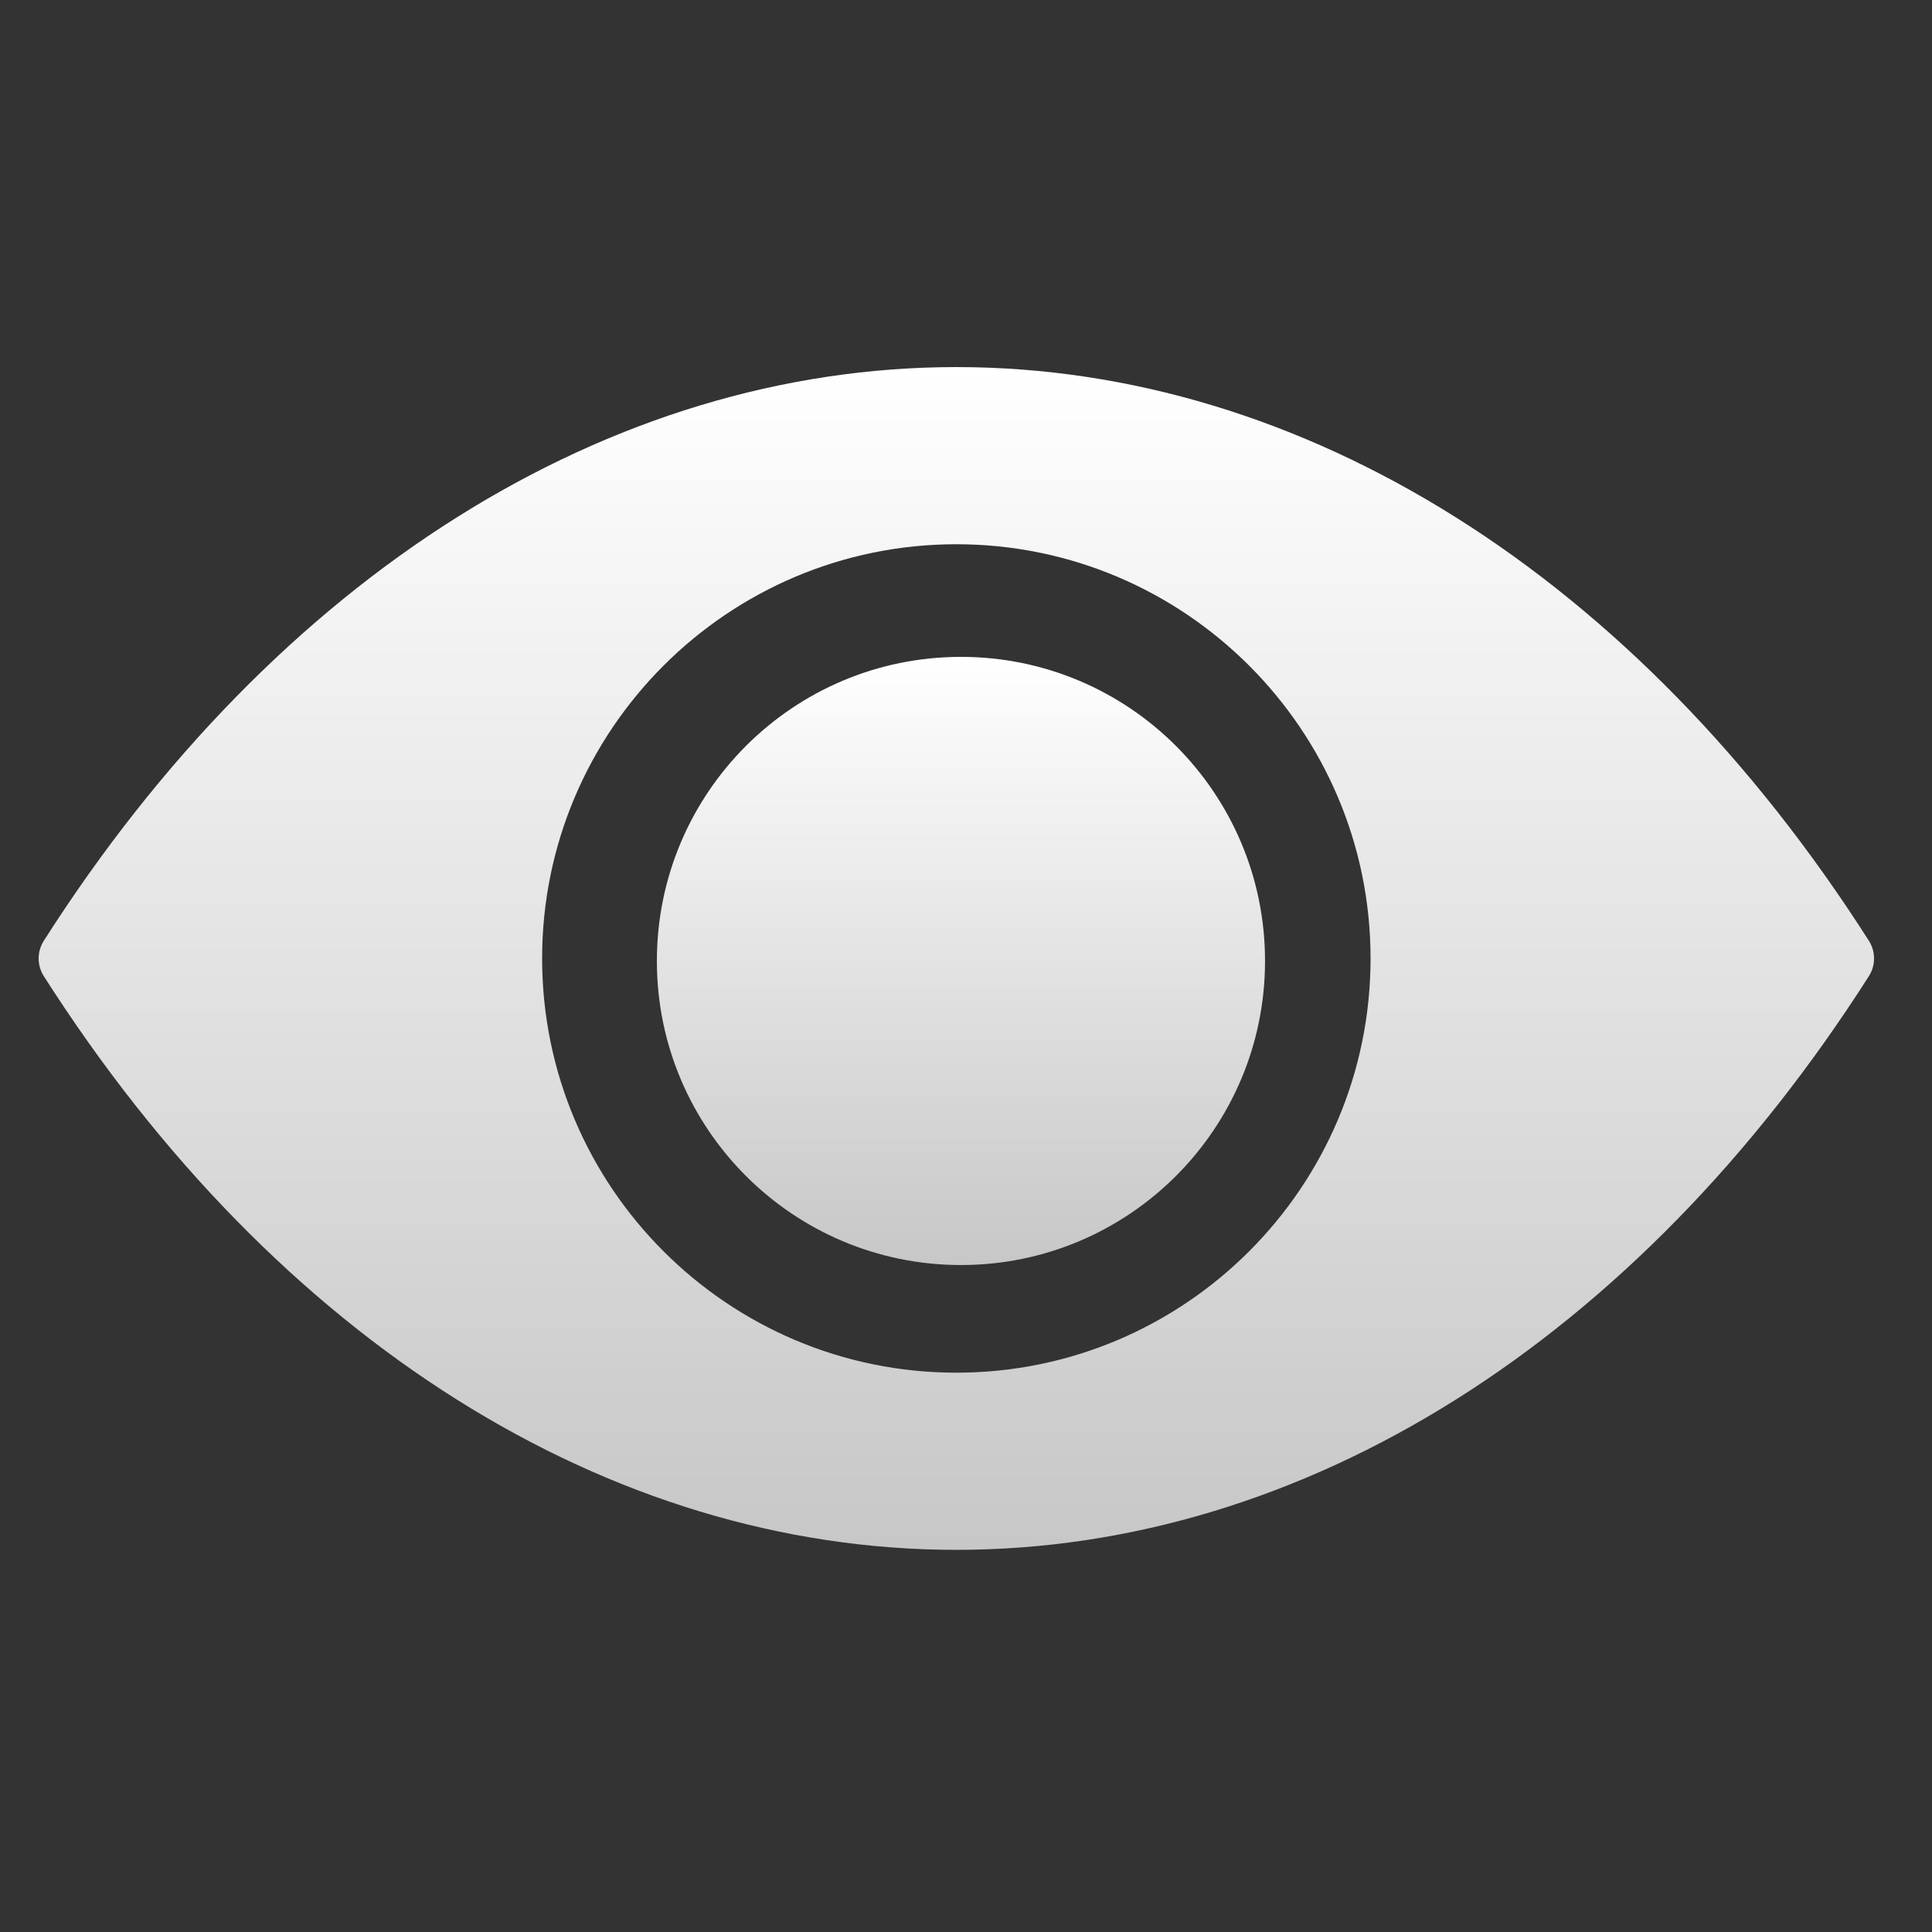 <svg width="100" height="100" viewBox="0 0 100 100" fill="none" xmlns="http://www.w3.org/2000/svg">
<rect x="0" y="0" width="100" height="100" fill="#333333" stroke="none"/>
<path d="M96.73 48.69C84.7 29.83 67.48 19 49.5 19C31.52 19 14.3 29.83 2.27 48.69C1.91 49.25 1.91 49.97 2.27 50.53C14.3 69.39 31.52 80.22 49.5 80.22C67.48 80.22 84.7 69.39 96.73 50.53C97.09 49.97 97.09 49.25 96.73 48.69ZM49.5 71.05C37.67 71.05 28.06 61.44 28.06 49.61C28.06 37.78 37.67 28.17 49.5 28.17C61.33 28.17 70.94 37.78 70.94 49.61C70.94 61.44 61.33 71.05 49.5 71.05Z" fill="url(#paint0_linear_1751_5118)"/>
<path d="M49.739 65.478C58.431 65.478 65.478 58.431 65.478 49.739C65.478 41.047 58.431 34 49.739 34C41.047 34 34 41.047 34 49.739C34 58.431 41.047 65.478 49.739 65.478Z" fill="url(#paint1_linear_1751_5118)"/>
<defs>
<linearGradient id="paint0_linear_1751_5118" x1="49.5" y1="19" x2="49.5" y2="80.22" gradientUnits="userSpaceOnUse">
<stop stop-color="white"/>
<stop offset="1" stop-color="#C7C7C7"/>
</linearGradient>
<linearGradient id="paint1_linear_1751_5118" x1="49.739" y1="34" x2="49.739" y2="65.478" gradientUnits="userSpaceOnUse">
<stop stop-color="white"/>
<stop offset="1" stop-color="#C7C7C7"/>
</linearGradient>
</defs>
</svg>
